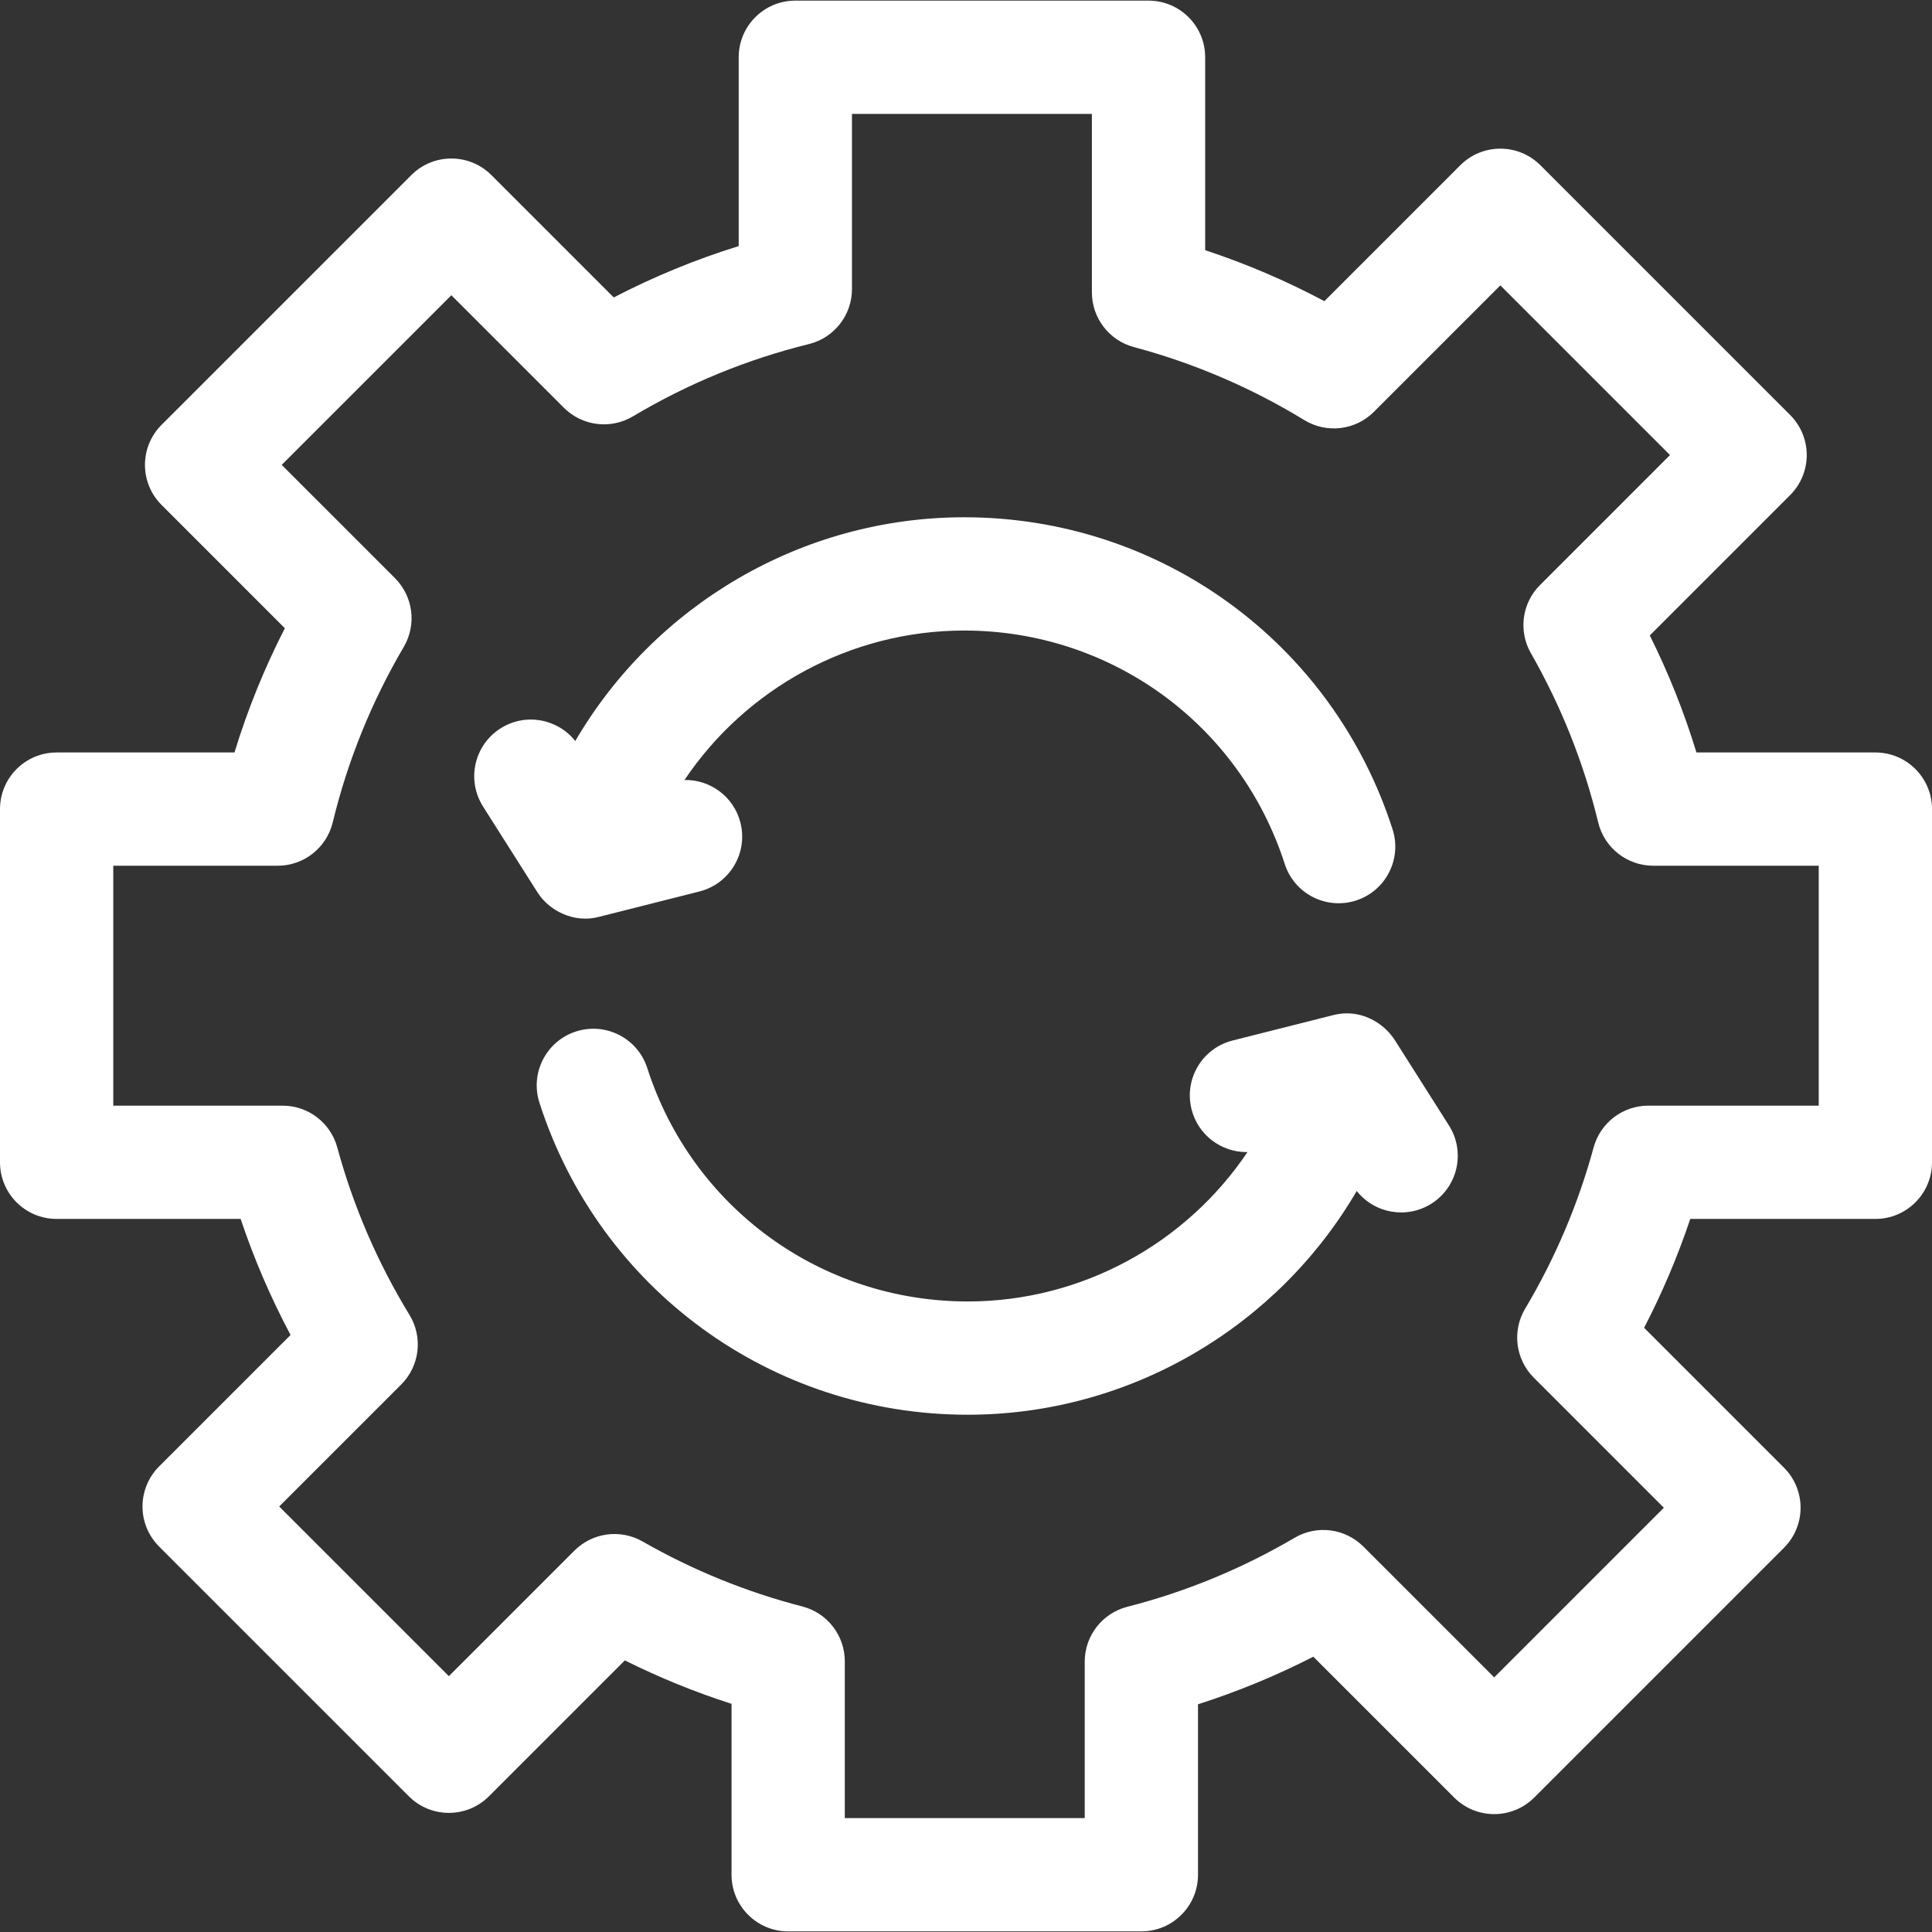<?xml version="1.0" encoding="UTF-8" standalone="no"?>
<!DOCTYPE svg PUBLIC "-//W3C//DTD SVG 1.1//EN" "http://www.w3.org/Graphics/SVG/1.1/DTD/svg11.dtd">
<svg width="100%" height="100%" viewBox="0 0 512 512" version="1.1" xmlns="http://www.w3.org/2000/svg" xmlns:xlink="http://www.w3.org/1999/xlink" xml:space="preserve" xmlns:serif="http://www.serif.com/" style="fill-rule:evenodd;clip-rule:evenodd;stroke-linejoin:round;stroke-miterlimit:2;">
    <rect x="0" y="0" width="512" height="512" fill="#333333" stroke="none"/>
    <g>
        <path d="M496.991,199.411L449.575,199.411C446.318,188.747 442.183,178.376 437.211,168.4L474.409,131.202C477.223,128.387 478.805,124.57 478.805,120.59C478.805,116.608 477.224,112.792 474.409,109.978L408.222,43.791C402.362,37.93 392.858,37.93 386.997,43.791L350.974,79.812C340.846,74.416 330.279,69.899 319.383,66.304L319.383,15.173C319.383,6.884 312.663,0.164 304.374,0.164L210.773,0.164C202.484,0.164 195.764,6.884 195.764,15.173L195.764,65.214C184.35,68.756 173.273,73.31 162.649,78.827L130.226,46.403C124.366,40.542 114.862,40.543 109.001,46.403L42.815,112.589C36.954,118.449 36.954,127.953 42.815,133.814L75.488,166.488C70.069,177.067 65.604,188.079 62.139,199.411L15.009,199.411C6.72,199.411 -0,206.131 -0,214.42L-0,308.021C-0,316.31 6.72,323.03 15.009,323.03L63.774,323.03C67.323,333.631 71.748,343.915 77.005,353.784L42.162,388.626C39.347,391.44 37.765,395.258 37.765,399.239C37.765,403.219 39.346,407.036 42.162,409.851L108.348,476.037C114.208,481.898 123.711,481.898 129.573,476.037L165.589,440.02C174.717,444.572 184.17,448.422 193.864,451.537L193.864,496.827C193.864,505.116 200.584,511.836 208.873,511.836L302.474,511.836C310.763,511.836 317.482,505.116 317.482,496.827L317.482,451.652C327.983,448.299 338.203,444.082 348.043,439.042L385.365,476.363C391.224,482.223 400.728,482.224 406.59,476.363L472.777,410.177C475.591,407.363 477.173,403.545 477.173,399.564C477.173,395.584 475.592,391.767 472.777,388.952L435.703,351.878C440.524,342.589 444.616,332.943 447.938,323.029L496.991,323.029C505.28,323.029 512,316.309 512,308.02L512,214.419C512,206.131 505.28,199.411 496.991,199.411ZM481.983,293.013L436.811,293.013C430.039,293.013 424.108,297.546 422.329,304.08C418.252,319.062 412.147,333.437 404.186,346.803C400.671,352.704 401.611,360.239 406.468,365.096L440.938,399.565L395.975,444.526L361.306,409.857C356.472,405.023 348.985,404.066 343.093,407.528C329.195,415.69 314.278,421.844 298.753,425.814C292.11,427.513 287.464,433.498 287.464,440.354L287.464,481.818L223.88,481.818L223.88,440.261C223.88,433.416 219.249,427.439 212.621,425.729C197.837,421.915 183.597,416.123 170.299,408.512C164.422,405.148 157.02,406.137 152.232,410.927L118.959,444.198L73.997,399.238L106.327,366.91C111.229,362.008 112.137,354.387 108.522,348.472C100.074,334.644 93.633,319.708 89.381,304.08C87.604,297.546 81.67,293.012 74.899,293.012L30.017,293.012L30.017,229.427L73.588,229.427C80.518,229.427 86.546,224.683 88.176,217.947C92.12,201.637 98.455,185.988 107.002,171.435C110.464,165.542 109.506,158.055 104.673,153.222L74.652,123.201L119.614,78.24L149.434,108.059C154.291,112.917 161.824,113.857 167.726,110.342C182.281,101.673 197.974,95.226 214.37,91.18C221.072,89.526 225.781,83.512 225.781,76.609L225.781,30.181L289.365,30.181L289.365,77.484C289.365,84.281 293.933,90.23 300.501,91.984C316.41,96.235 331.604,102.744 345.663,111.333C351.579,114.946 359.199,114.04 364.101,109.138L397.61,75.629L442.572,120.59L408.118,155.043C403.329,159.832 402.341,167.233 405.705,173.11C413.734,187.141 419.734,202.228 423.538,217.949C425.167,224.684 431.195,229.428 438.125,229.428L481.983,229.428L481.983,293.013Z" style="fill:white;fill-rule:nonzero;"/>
        <path d="M142.485,236.554C145.568,241.382 152.153,244.745 158.767,242.967L185.35,236.251C193.387,234.221 198.256,226.06 196.226,218.024C194.483,211.124 188.216,206.571 181.394,206.704C197.645,182.517 225.259,167.099 255.529,167.099C294.432,167.099 328.565,191.957 340.466,228.954C343.004,236.845 351.454,241.186 359.348,238.647C367.24,236.108 371.579,227.654 369.041,219.764C353.135,170.31 307.518,137.082 255.53,137.082C212.485,137.082 173.44,160.409 152.451,196.382C147.743,190.425 139.201,188.87 132.646,193.028C125.646,197.467 123.571,206.742 128.011,213.74L142.417,236.454C142.439,236.488 142.463,236.52 142.485,236.554Z" style="fill:white;fill-rule:nonzero;"/>
        <path d="M369.724,275.77C366.657,270.873 360.221,267.171 353.232,269.033L326.649,275.748C318.612,277.778 313.743,285.939 315.773,293.975C317.492,300.778 323.603,305.312 330.314,305.312C330.409,305.312 330.505,305.305 330.6,305.303C314.348,329.486 286.736,344.9 256.47,344.9C217.568,344.9 183.435,320.042 171.533,283.045C168.995,275.154 160.54,270.813 152.65,273.353C144.759,275.892 140.42,284.346 142.958,292.237C158.865,341.691 204.482,374.918 256.469,374.918C299.514,374.918 338.559,351.591 359.548,315.619C364.256,321.576 372.799,323.13 379.353,318.973C386.353,314.533 388.428,305.259 383.988,298.261L369.724,275.77Z" style="fill:white;fill-rule:nonzero;"/>
    </g>
</svg>

